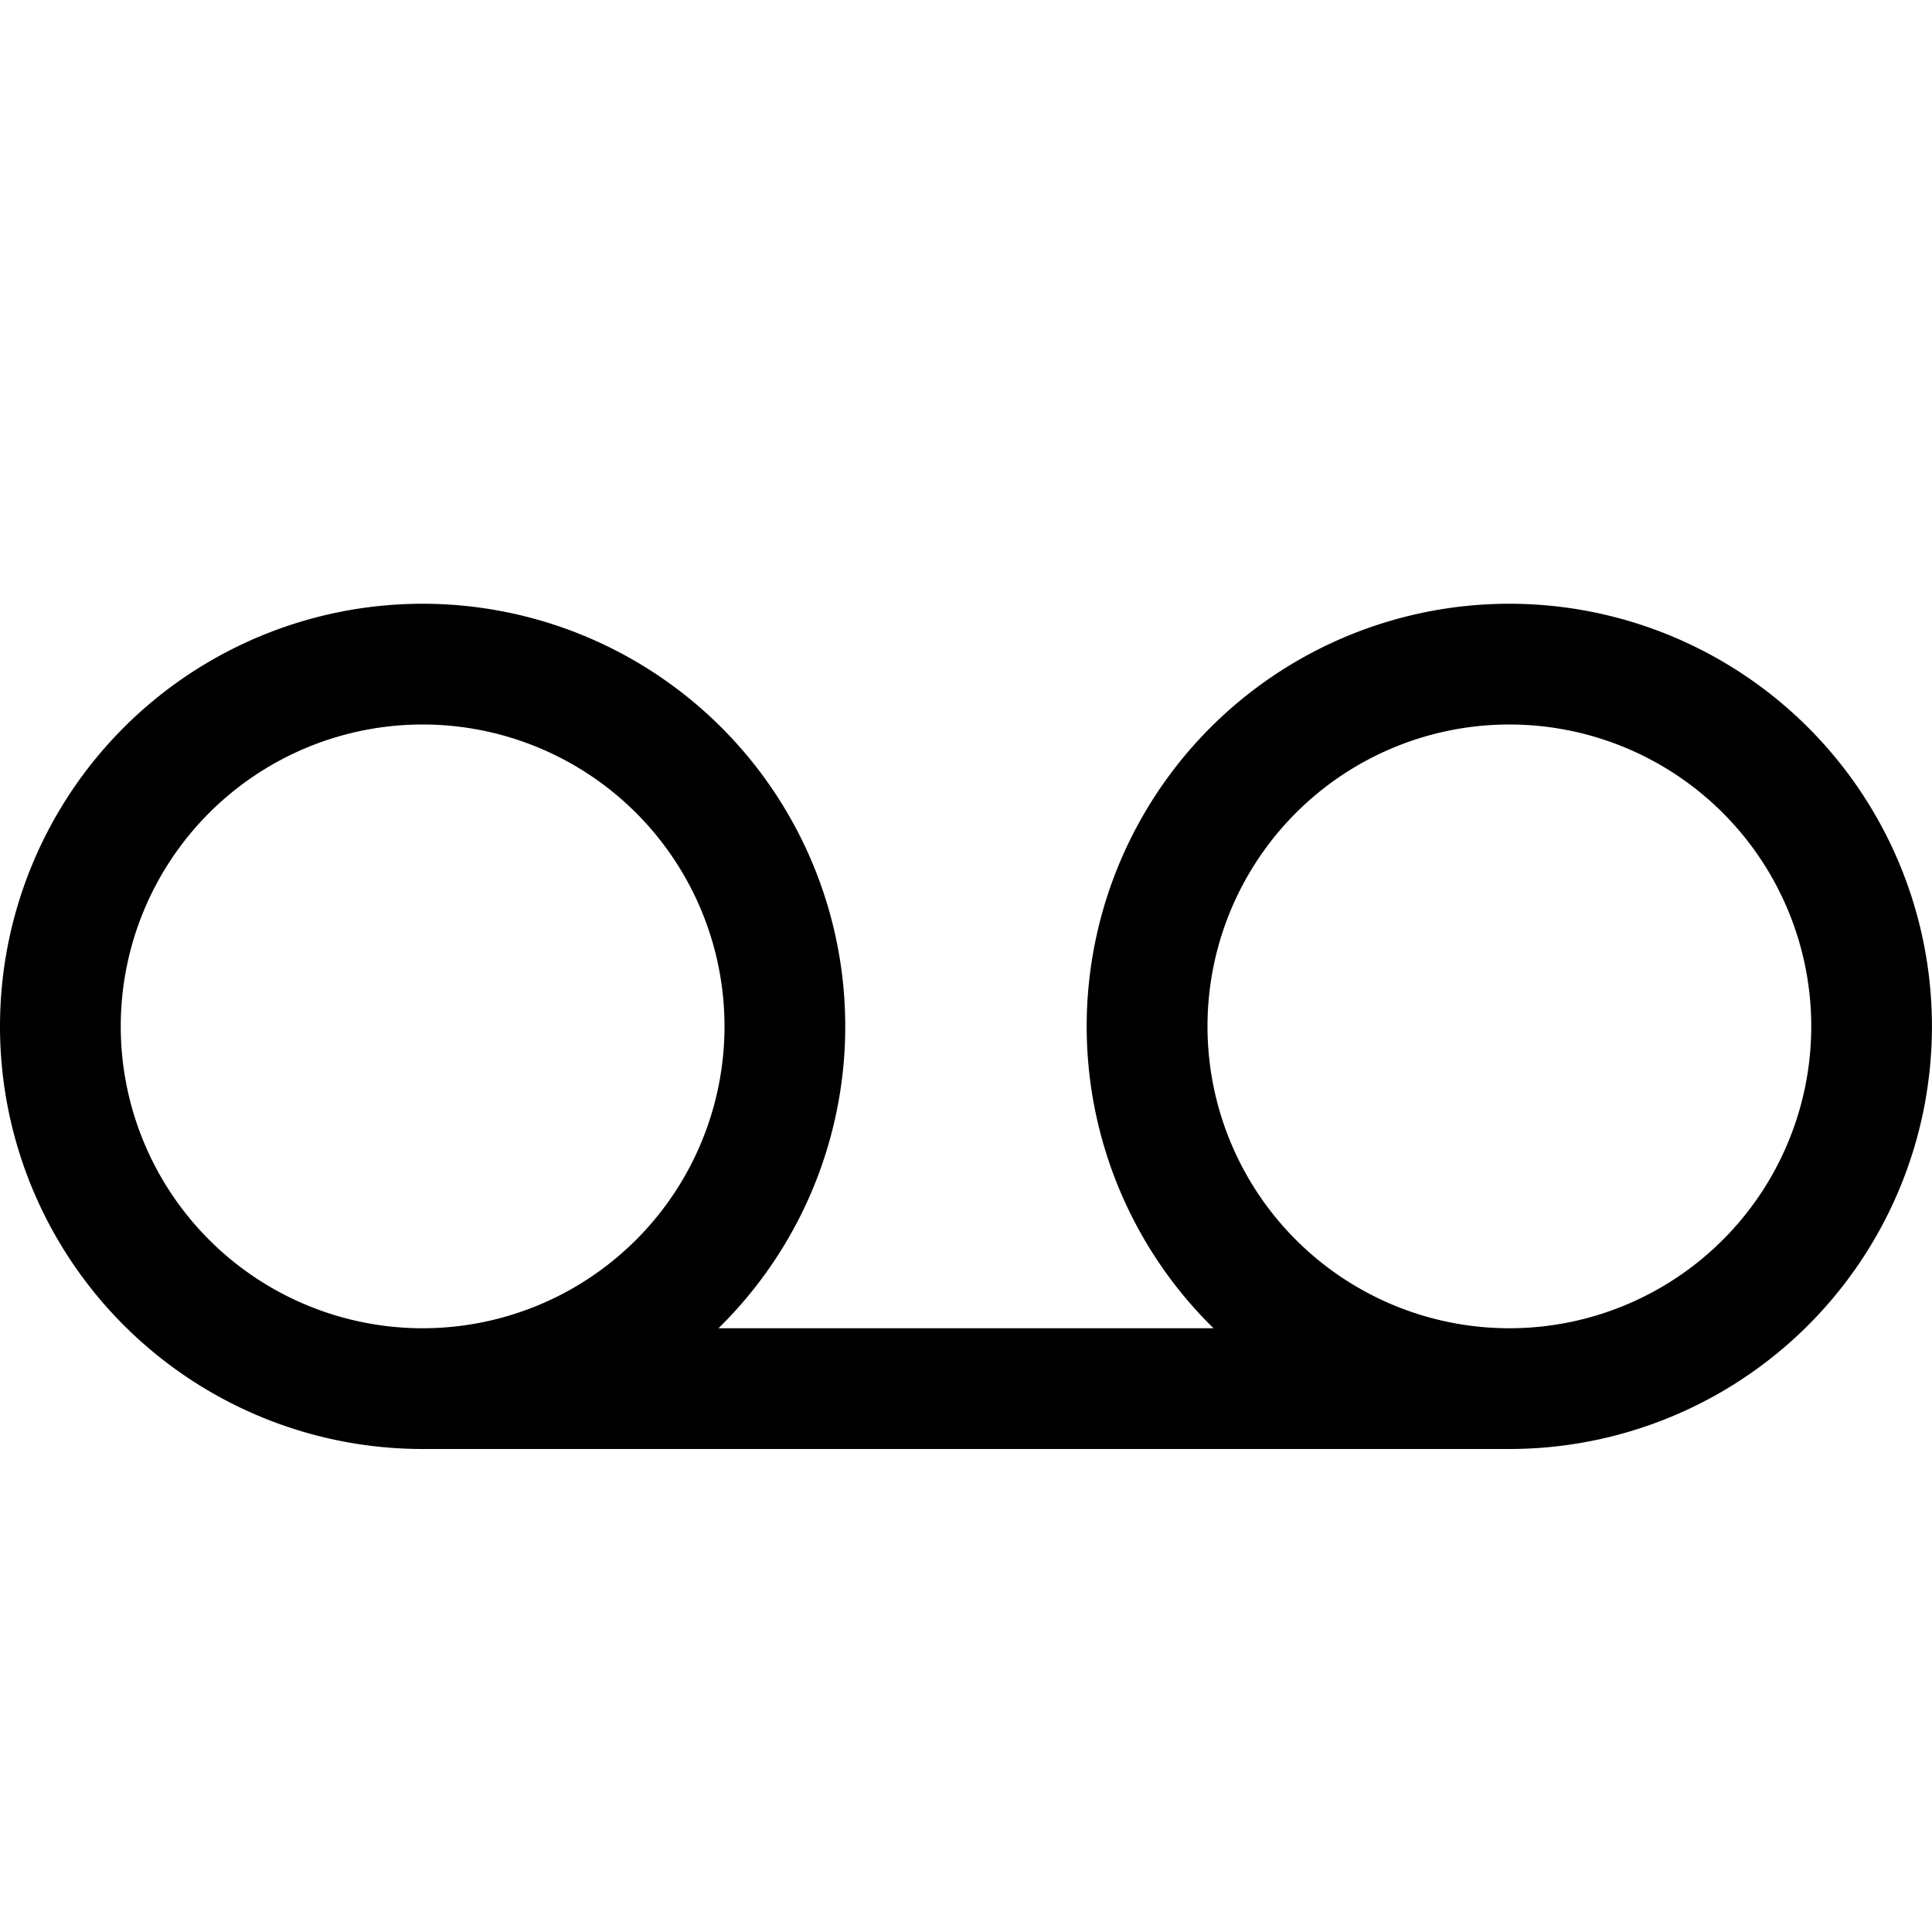 <svg xmlns="http://www.w3.org/2000/svg" width="16" height="16" fill="currentColor" class="bi bi-voicemail" viewBox="0 0 16 16">
  <path d="M7 8.5A3.5 3.5 0 0 1 5.95 11h4.1a3.5 3.5 0 1 1 2.45 1h-9A3.5 3.5 0 1 1 7 8.5m-6 0a2.5 2.5 0 1 0 5 0 2.5 2.5 0 0 0-5 0m14 0a2.5 2.5 0 1 0-5 0 2.5 2.5 0 0 0 5 0"/>
</svg>